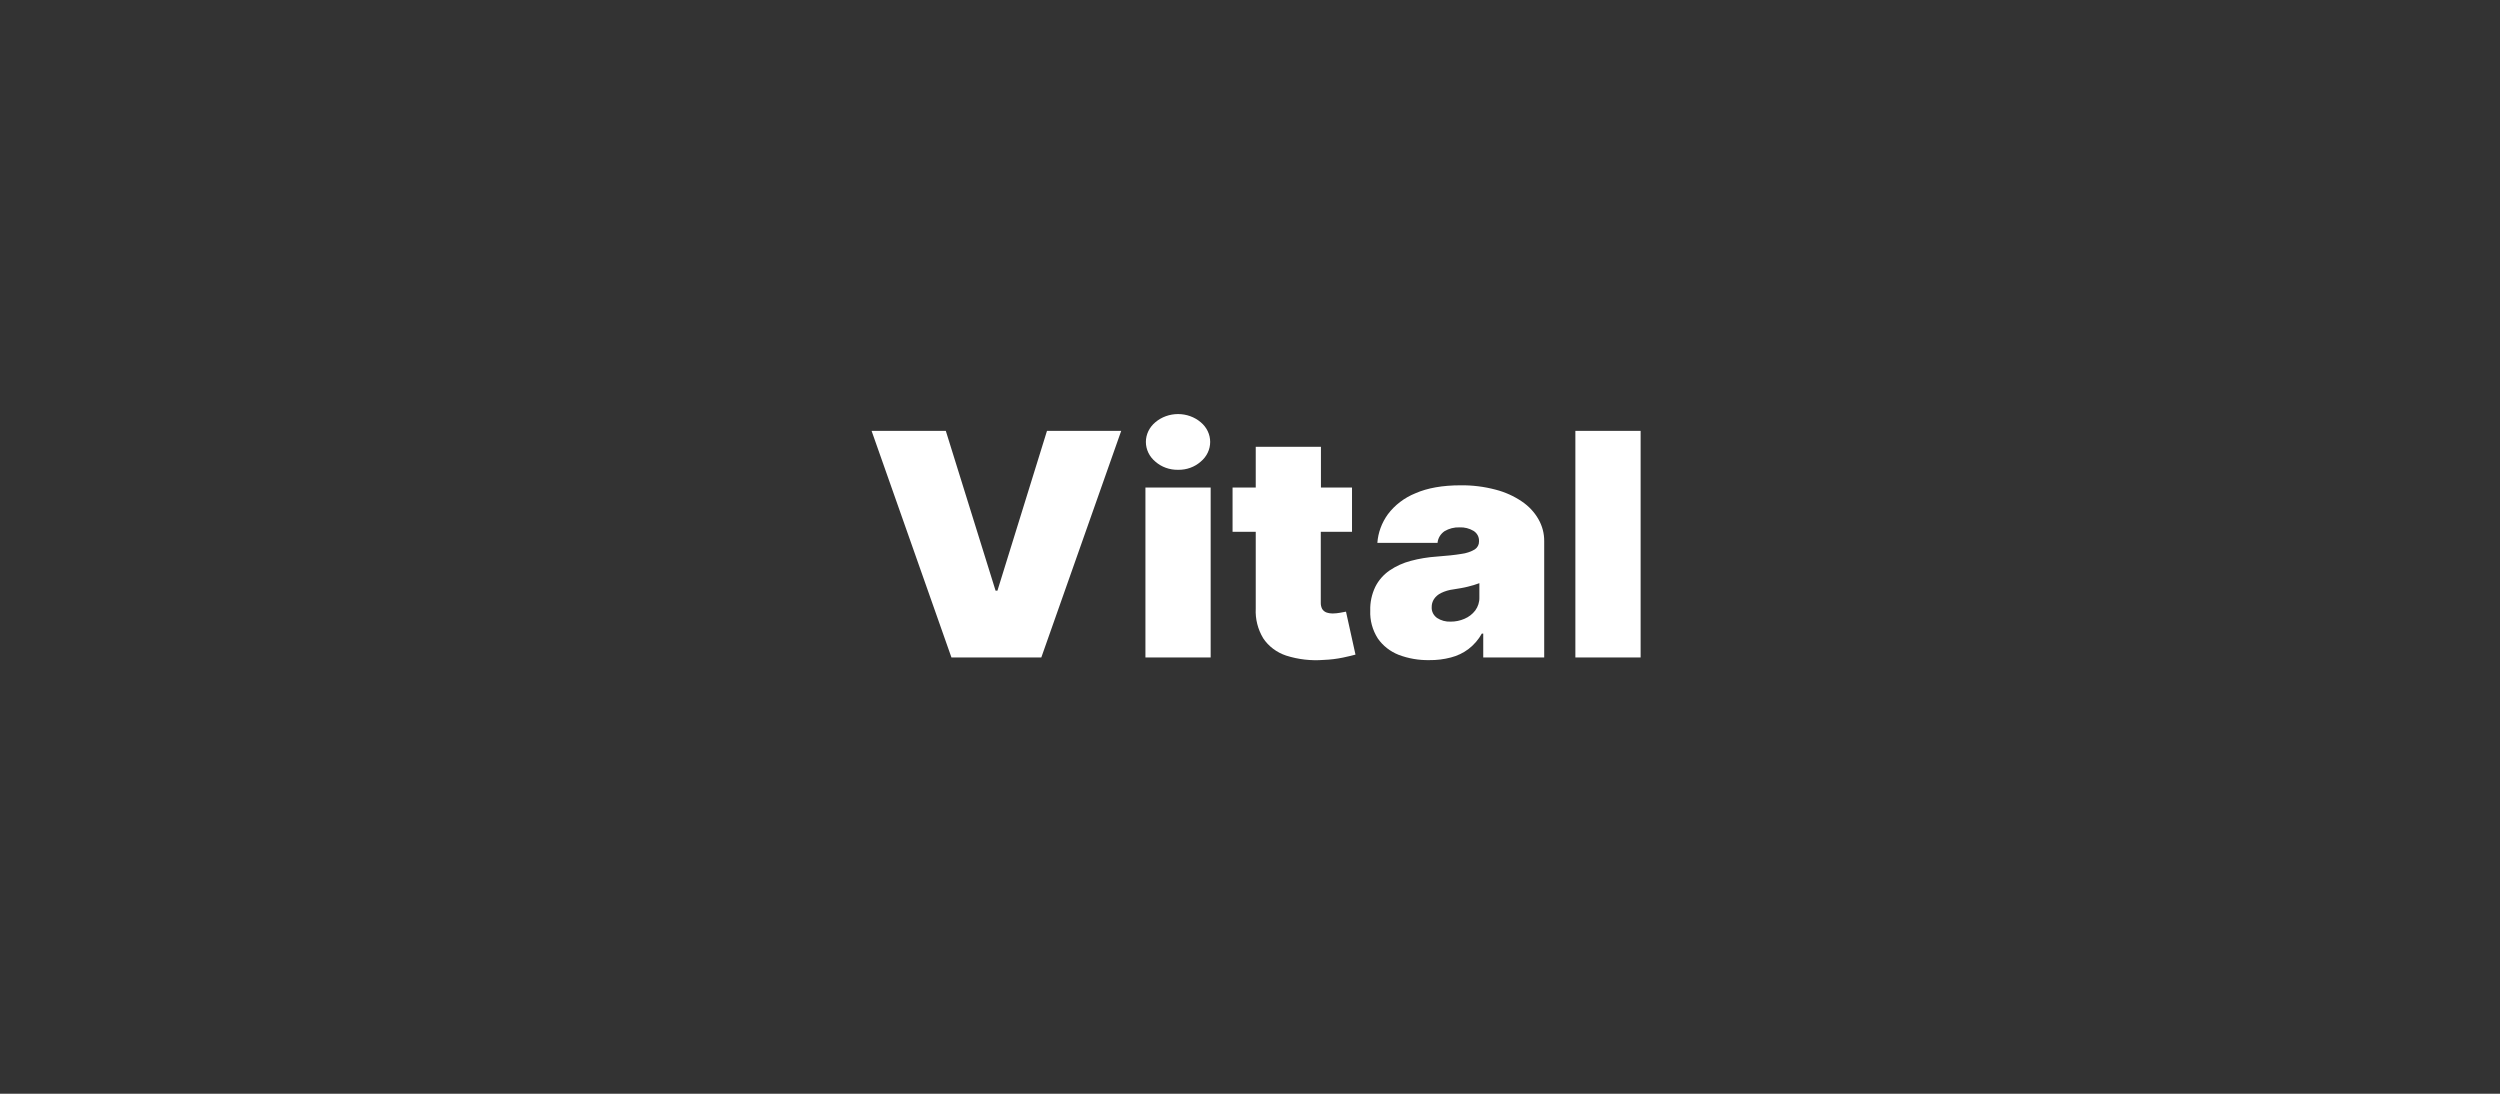 <svg width="128" height="56" viewBox="0 0 128 56" fill="none" xmlns="http://www.w3.org/2000/svg">
<rect x="0" y="0" width="128" height="56" fill="#333333" stroke="none"/>
<g clip-path="url(#clip0_3134_2170)">
<path d="M48.425 22.06L50.973 30.241H51.069L53.606 22.06H57.406L53.315 33.662H48.714L44.625 22.06H48.425Z" fill="white"/>
<path d="M58.646 33.662V24.961H61.986V33.662H58.646ZM60.316 24.054C59.885 24.062 59.468 23.912 59.154 23.635C59.002 23.509 58.88 23.354 58.796 23.18C58.713 23.006 58.669 22.818 58.669 22.627C58.669 22.436 58.713 22.248 58.796 22.074C58.88 21.901 59.002 21.745 59.154 21.619C59.473 21.349 59.887 21.2 60.316 21.2C60.745 21.2 61.16 21.349 61.478 21.619C61.63 21.746 61.752 21.901 61.835 22.075C61.918 22.248 61.961 22.437 61.961 22.627C61.961 22.817 61.918 23.006 61.835 23.18C61.752 23.353 61.63 23.509 61.478 23.635C61.165 23.913 60.747 24.063 60.316 24.054V24.054Z" fill="white"/>
<path d="M68.915 31.317C68.85 31.334 68.747 31.352 68.605 31.374C68.489 31.395 68.372 31.407 68.255 31.409C68.132 31.412 68.011 31.393 67.897 31.352C67.809 31.314 67.737 31.25 67.691 31.171C67.644 31.075 67.621 30.97 67.624 30.865V27.227H69.223V24.961H67.632V22.877H64.294V24.961H63.107V27.227H64.294V31.159C64.266 31.689 64.398 32.215 64.675 32.678C64.948 33.09 65.362 33.403 65.849 33.566C66.469 33.764 67.126 33.839 67.779 33.787C68.109 33.775 68.437 33.735 68.76 33.668C69.038 33.609 69.252 33.558 69.401 33.516L68.915 31.317Z" fill="white"/>
<path d="M73.182 33.798C72.644 33.809 72.109 33.716 71.61 33.527C71.173 33.354 70.802 33.062 70.544 32.689C70.269 32.258 70.135 31.762 70.157 31.261C70.144 30.841 70.233 30.425 70.417 30.042C70.582 29.713 70.831 29.427 71.143 29.21C71.471 28.987 71.838 28.82 72.228 28.717C72.666 28.6 73.116 28.526 73.571 28.496C74.087 28.459 74.505 28.413 74.824 28.36C75.069 28.33 75.304 28.251 75.513 28.128C75.58 28.082 75.635 28.021 75.672 27.951C75.709 27.881 75.727 27.804 75.725 27.726V27.703C75.73 27.601 75.707 27.5 75.659 27.409C75.61 27.317 75.537 27.239 75.447 27.182C75.234 27.054 74.985 26.991 74.732 27.001C74.459 26.991 74.189 27.06 73.958 27.198C73.857 27.268 73.772 27.358 73.711 27.46C73.65 27.563 73.612 27.677 73.602 27.794H70.521C70.558 27.271 70.744 26.767 71.058 26.332C71.413 25.859 71.901 25.486 72.468 25.256C73.087 24.984 73.858 24.848 74.78 24.848C75.386 24.84 75.989 24.915 76.571 25.069C77.056 25.193 77.513 25.399 77.92 25.676C78.273 25.913 78.563 26.223 78.767 26.582C78.965 26.927 79.067 27.312 79.063 27.703V33.662H75.942V32.44H75.869C75.703 32.742 75.472 33.01 75.191 33.227C74.926 33.429 74.619 33.577 74.289 33.662C73.929 33.757 73.556 33.803 73.182 33.798V33.798ZM74.266 31.828C74.513 31.83 74.757 31.78 74.98 31.683C75.201 31.589 75.391 31.443 75.532 31.258C75.677 31.06 75.752 30.823 75.744 30.583V29.858C75.654 29.893 75.56 29.925 75.459 29.955C75.358 29.986 75.257 30.013 75.149 30.039C75.041 30.066 74.923 30.092 74.797 30.113C74.672 30.135 74.55 30.157 74.416 30.176C74.195 30.203 73.98 30.266 73.781 30.363C73.633 30.434 73.508 30.542 73.419 30.675C73.341 30.798 73.3 30.939 73.303 31.082C73.296 31.189 73.318 31.295 73.365 31.392C73.413 31.488 73.485 31.573 73.575 31.638C73.778 31.772 74.023 31.838 74.271 31.828H74.266Z" fill="white"/>
<path d="M84 22.06V33.662H80.659V22.06H84Z" fill="white"/>
</g>
<defs>
<clipPath id="clip0_3134_2170">
<rect width="39.375" height="12.6" fill="white" transform="translate(44.625 21.2)"/>
</clipPath>
</defs>
</svg>

